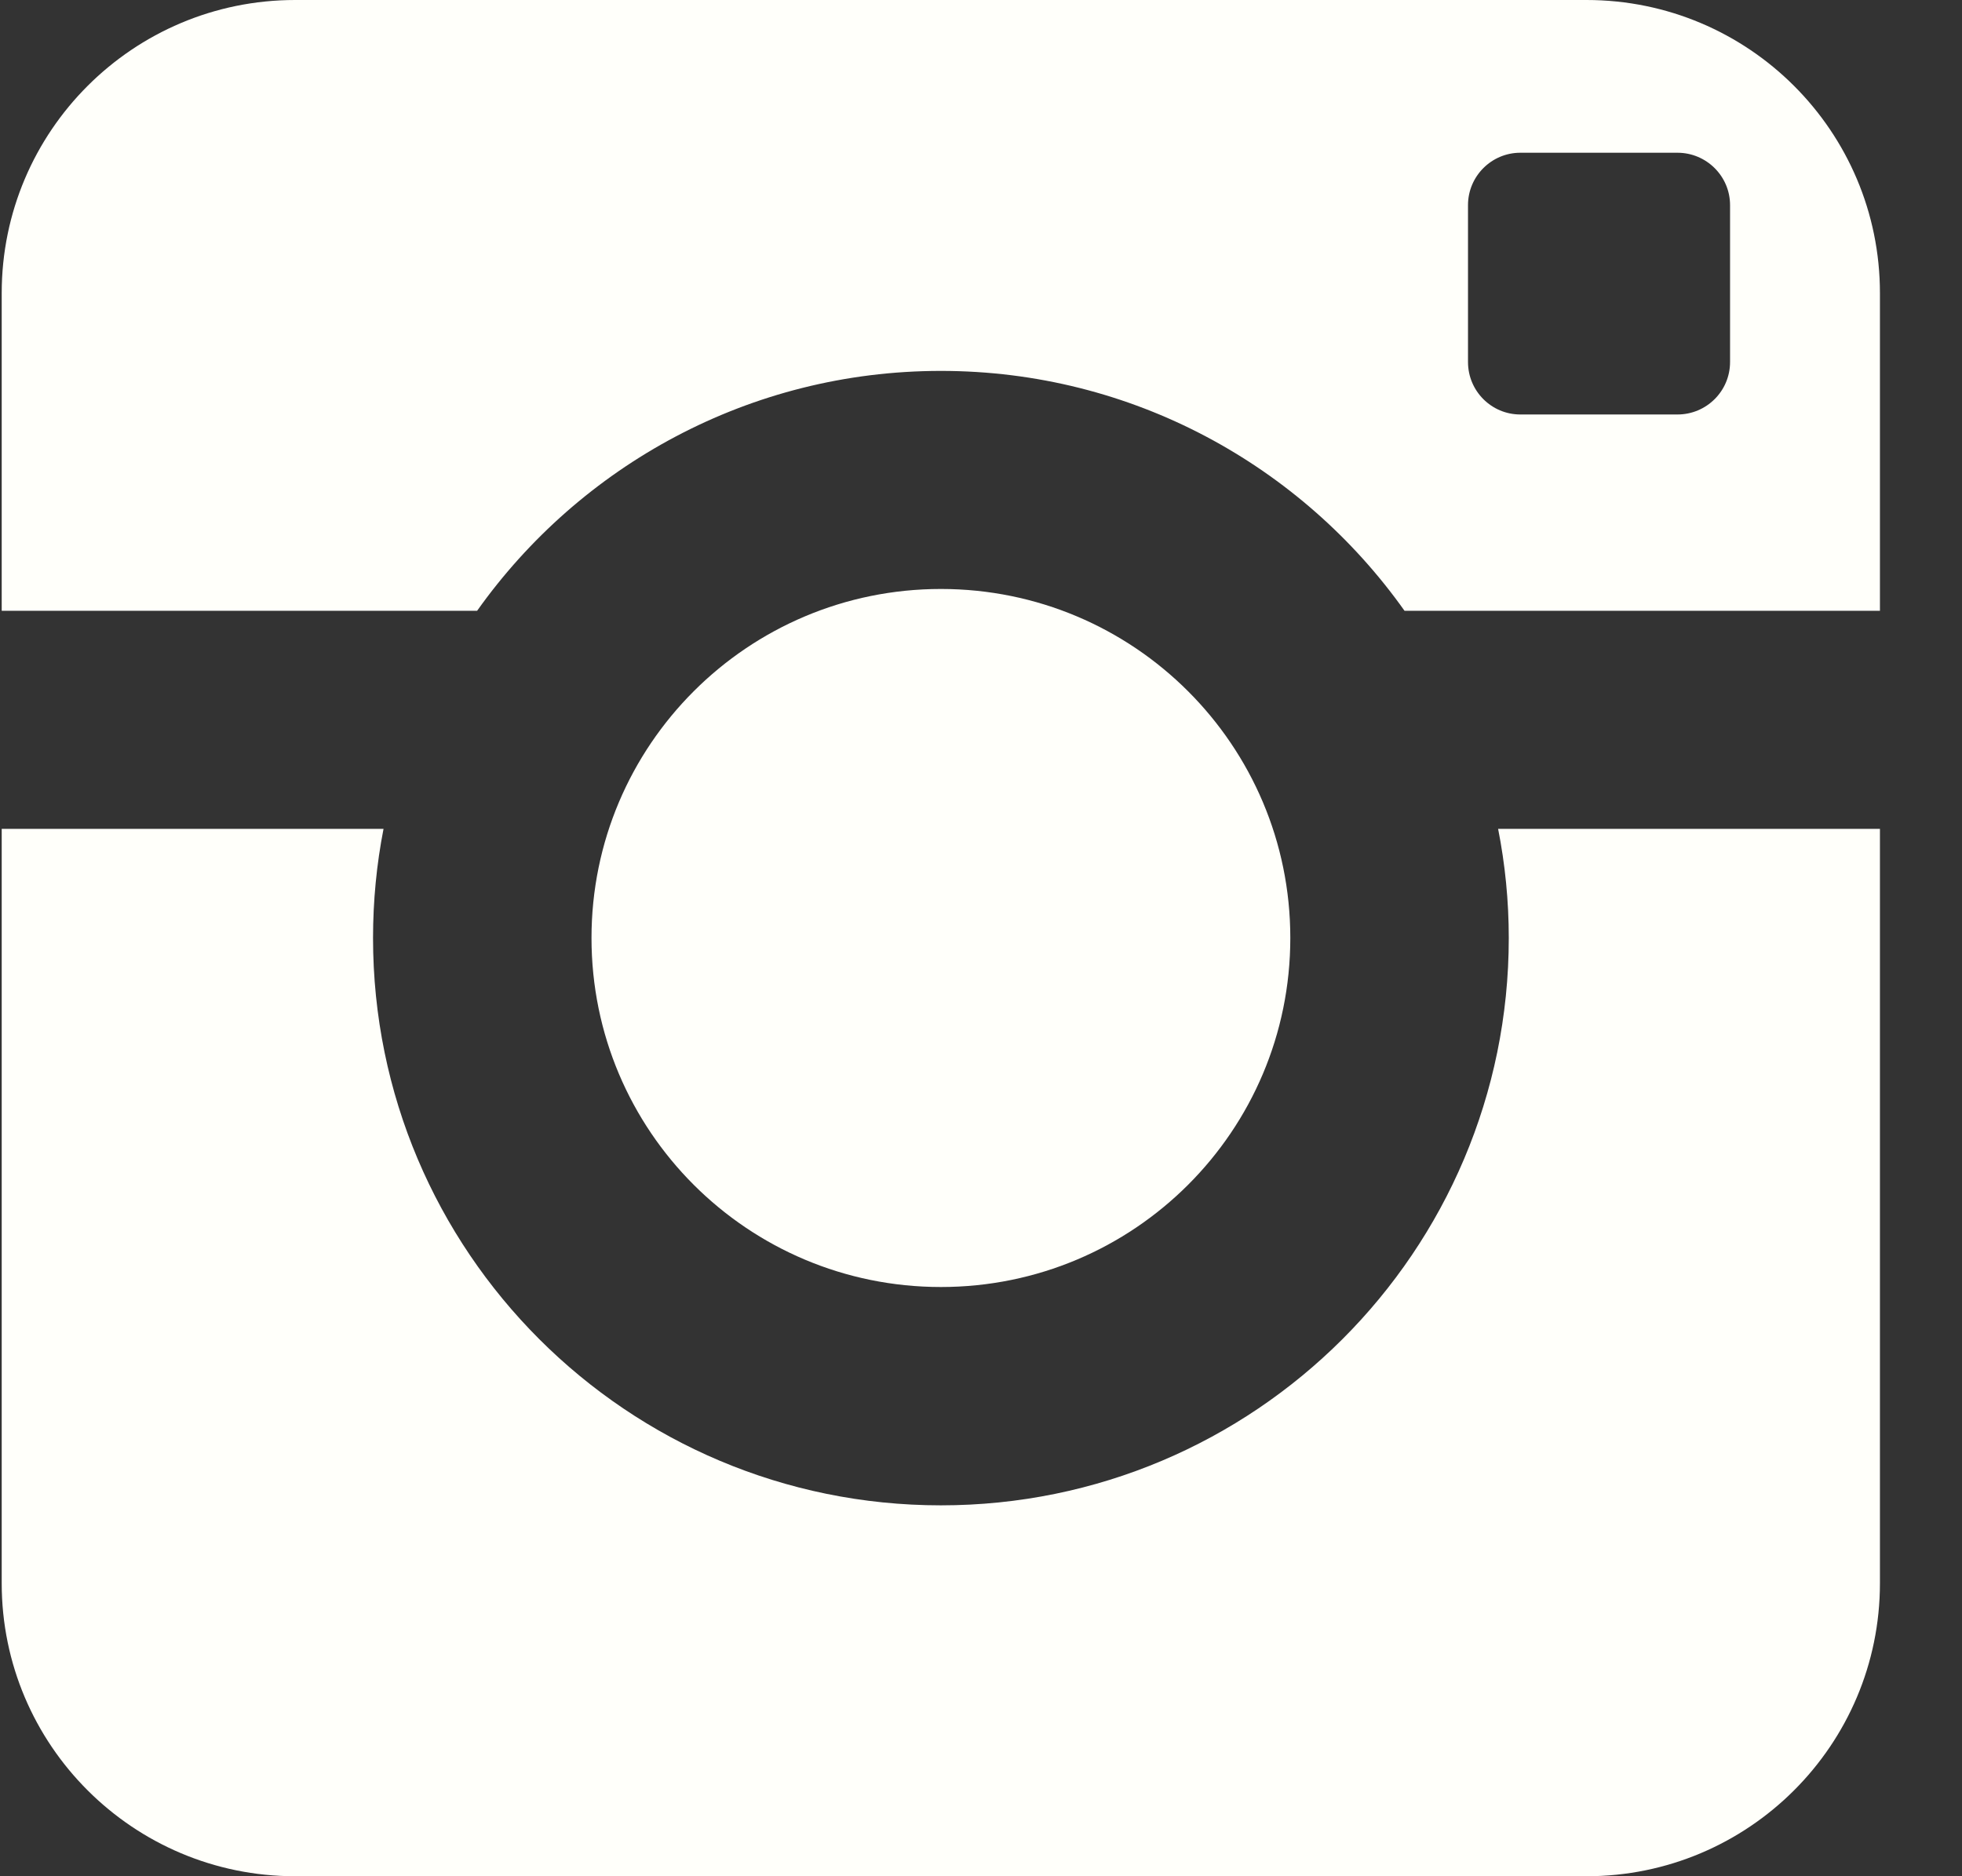 <svg width="23" height="22" viewBox="0 0 23 22" fill="none" xmlns="http://www.w3.org/2000/svg">
<rect x="0" y="0" width="23" height="22" fill="#333333" stroke="none"/>
<path fill-rule="evenodd" clip-rule="evenodd" d="M15.126 10.998C15.126 8.738 13.293 6.906 11.03 6.906C8.767 6.906 6.934 8.738 6.934 10.998C6.934 13.262 8.767 15.091 11.03 15.091C13.293 15.091 15.126 13.262 15.126 10.998ZM20.281 4.245C20.281 4.586 20.004 4.86 19.665 4.86H17.822C17.485 4.86 17.209 4.586 17.209 4.245V2.405C17.209 2.066 17.485 1.791 17.822 1.791H19.665C20.004 1.791 20.281 2.066 20.281 2.405V4.245ZM18.598 0H3.46C1.56 0 0.02 1.539 0.02 3.437V7.162H5.593C6.799 5.463 8.784 4.349 11.03 4.349C13.275 4.349 15.26 5.463 16.465 7.162H22.038V3.437C22.038 1.539 20.499 0 18.598 0ZM17.687 10.998C17.687 14.674 14.705 17.651 11.03 17.651C7.352 17.651 4.373 14.674 4.373 10.998C4.373 10.564 4.415 10.133 4.496 9.719H0.02V18.565C0.02 20.46 1.56 22 3.46 22H18.598C20.499 22 22.038 20.46 22.038 18.565V9.719H17.562C17.644 10.133 17.687 10.564 17.687 10.998Z" fill="#FFFFFA"/>
</svg>
